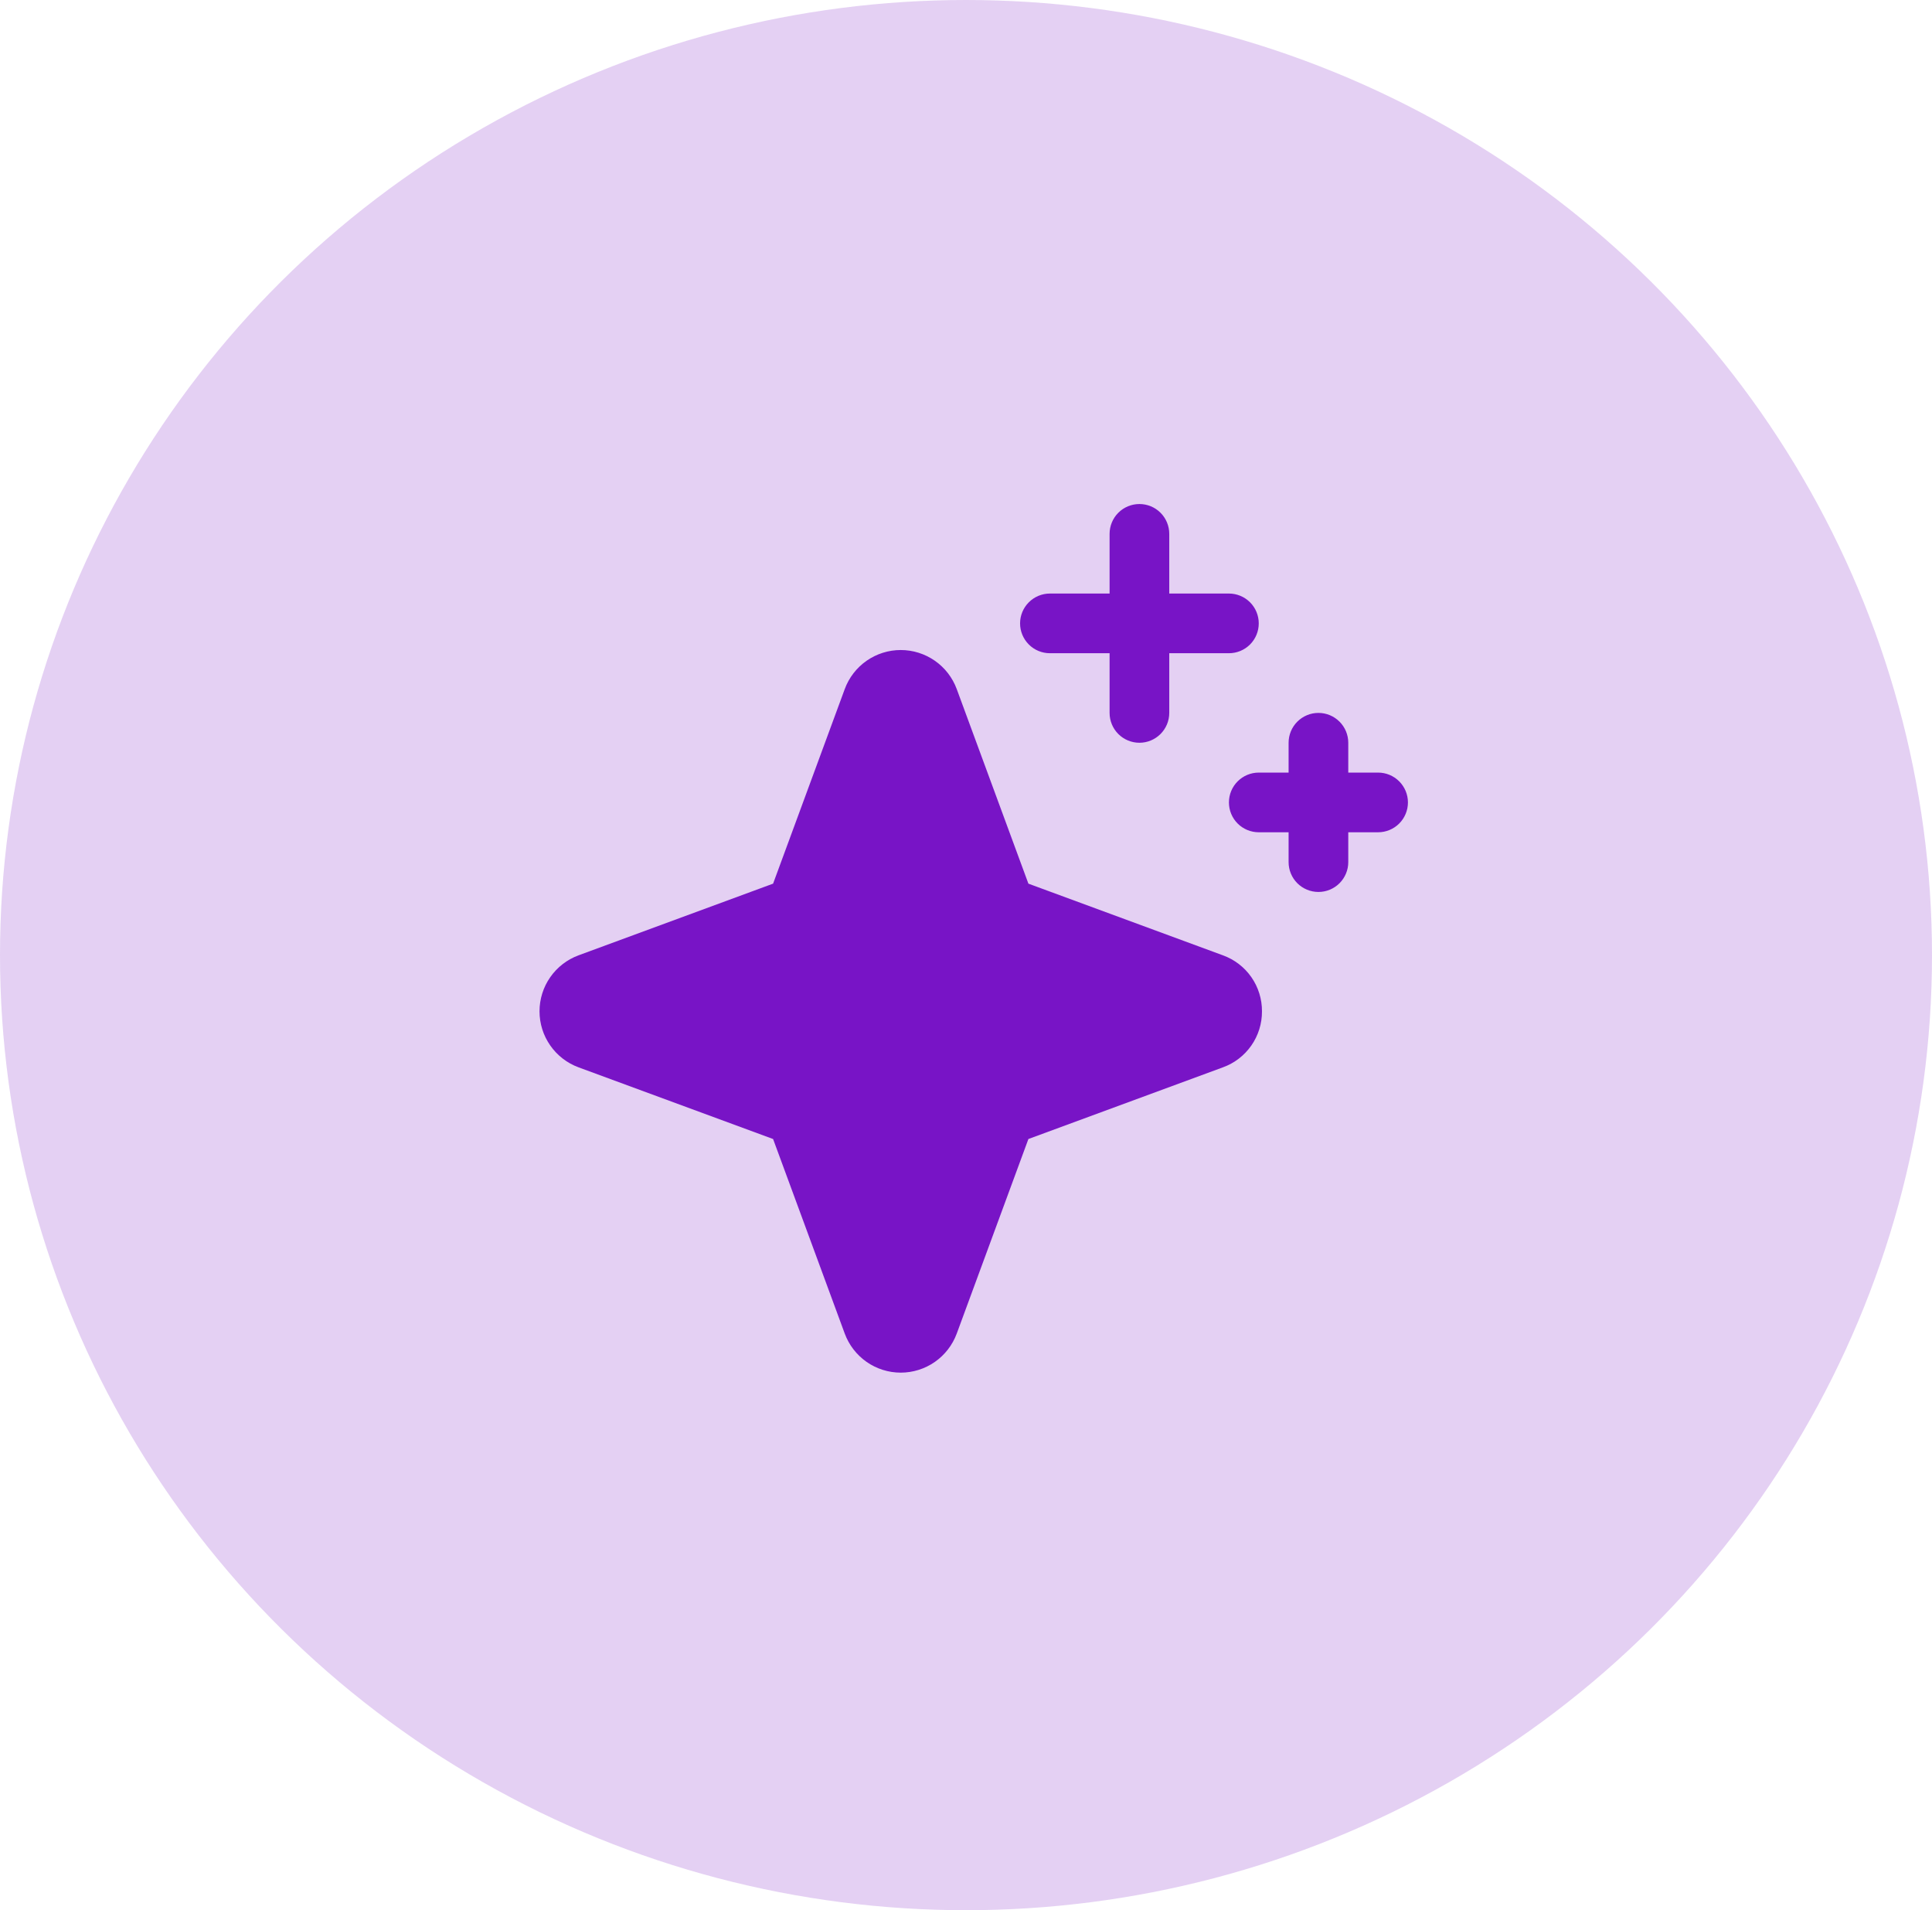 <svg width="87" height="86" viewBox="0 0 87 86" fill="none" xmlns="http://www.w3.org/2000/svg">
<ellipse cx="43.5" cy="43" rx="43.5" ry="43" fill="#7814C6" fill-opacity="0.2"/>
<path d="M56.828 45.531C56.831 46.082 56.664 46.62 56.349 47.071C56.034 47.523 55.587 47.866 55.069 48.053L46.31 51.28L43.083 60.04C42.892 60.555 42.549 61 42.098 61.315C41.647 61.629 41.111 61.798 40.561 61.798C40.012 61.798 39.475 61.629 39.024 61.315C38.574 61 38.23 60.555 38.04 60.04L34.813 51.28L26.053 48.053C25.537 47.863 25.092 47.519 24.778 47.068C24.463 46.617 24.295 46.081 24.295 45.531C24.295 44.982 24.463 44.445 24.778 43.995C25.092 43.544 25.537 43.2 26.053 43.01L34.813 39.783L38.04 31.023C38.23 30.507 38.574 30.062 39.024 29.748C39.475 29.434 40.012 29.265 40.561 29.265C41.111 29.265 41.647 29.434 42.098 29.748C42.549 30.062 42.892 30.507 43.083 31.023L46.31 39.783L55.069 43.01C55.587 43.197 56.034 43.54 56.349 43.991C56.664 44.443 56.831 44.981 56.828 45.531ZM47.279 29.409H49.966V32.096C49.966 32.453 50.107 32.794 50.359 33.046C50.611 33.298 50.953 33.44 51.309 33.44C51.666 33.44 52.007 33.298 52.259 33.046C52.511 32.794 52.653 32.453 52.653 32.096V29.409H55.34C55.696 29.409 56.038 29.268 56.29 29.016C56.542 28.764 56.683 28.422 56.683 28.066C56.683 27.709 56.542 27.368 56.29 27.116C56.038 26.864 55.696 26.722 55.34 26.722H52.653V24.035C52.653 23.679 52.511 23.337 52.259 23.085C52.007 22.833 51.666 22.692 51.309 22.692C50.953 22.692 50.611 22.833 50.359 23.085C50.107 23.337 49.966 23.679 49.966 24.035V26.722H47.279C46.922 26.722 46.581 26.864 46.329 27.116C46.077 27.368 45.935 27.709 45.935 28.066C45.935 28.422 46.077 28.764 46.329 29.016C46.581 29.268 46.922 29.409 47.279 29.409ZM62.057 34.783H60.714V33.44C60.714 33.083 60.572 32.742 60.32 32.49C60.068 32.238 59.727 32.096 59.37 32.096C59.014 32.096 58.672 32.238 58.42 32.49C58.168 32.742 58.027 33.083 58.027 33.44V34.783H56.683C56.327 34.783 55.985 34.925 55.733 35.177C55.481 35.429 55.34 35.77 55.34 36.127C55.34 36.483 55.481 36.825 55.733 37.077C55.985 37.329 56.327 37.47 56.683 37.47H58.027V38.814C58.027 39.17 58.168 39.512 58.42 39.764C58.672 40.016 59.014 40.157 59.37 40.157C59.727 40.157 60.068 40.016 60.32 39.764C60.572 39.512 60.714 39.17 60.714 38.814V37.47H62.057C62.414 37.47 62.755 37.329 63.007 37.077C63.259 36.825 63.401 36.483 63.401 36.127C63.401 35.77 63.259 35.429 63.007 35.177C62.755 34.925 62.414 34.783 62.057 34.783Z" fill="#7814C6"/>
</svg>

